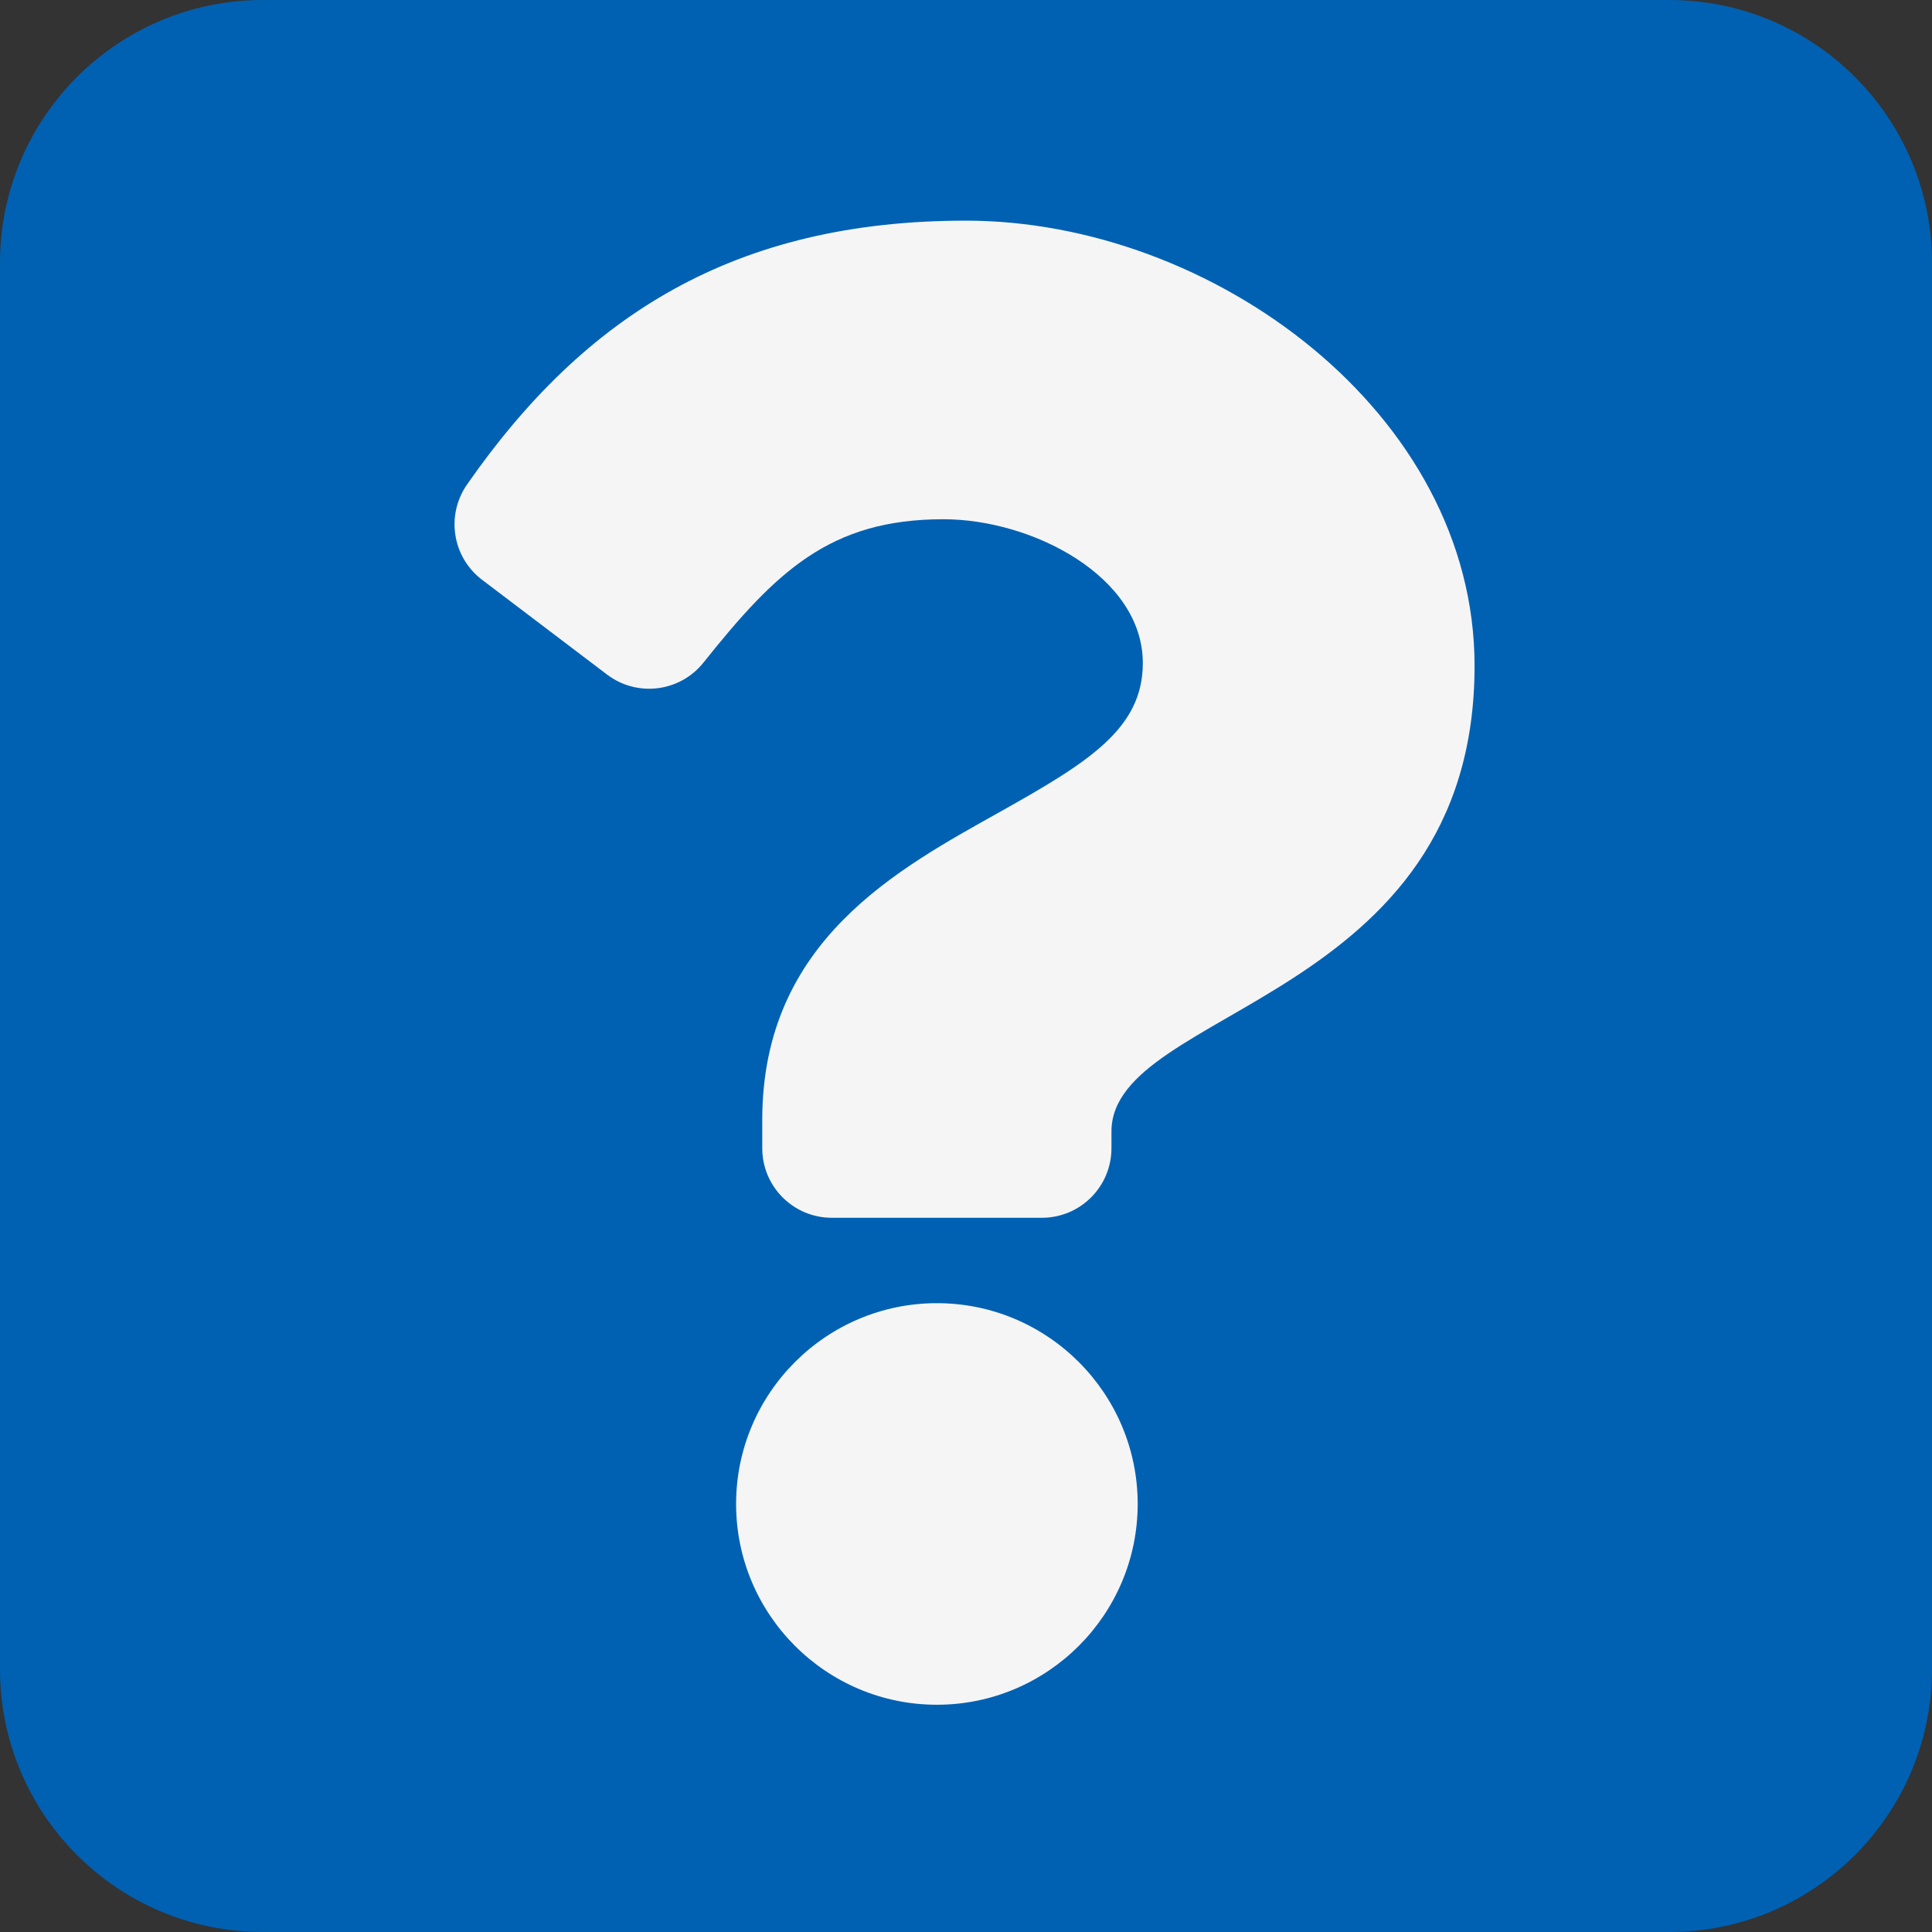 <?xml version="1.0" encoding="iso-8859-1"?>
<!-- Generator: Adobe Illustrator 17.0.0, SVG Export Plug-In . SVG Version: 6.00 Build 0)  -->
<!DOCTYPE svg PUBLIC "-//W3C//DTD SVG 1.1//EN" "http://www.w3.org/Graphics/SVG/1.1/DTD/svg11.dtd">
<svg version="1.1" id="Design" xmlns="http://www.w3.org/2000/svg" xmlns:xlink="http://www.w3.org/1999/xlink" x="0px" y="0px"
	 width="160px" height="160px" viewBox="0 0 160 160" style="enable-background:new 0 0 160 160;" xml:space="preserve">
<rect x="0" y="0" width="160" height="160" fill="#333333" stroke="none"/>
<path style="fill:#0061B3;" d="M160,138.226c0,12.025-9.748,21.774-21.774,21.774H21.774C9.748,160,0,150.252,0,138.226V21.774
	C0,9.748,9.748,0,21.774,0h116.453C150.252,0,160,9.748,160,21.774V138.226z"/>
<path style="fill:#F5F5F5;" d="M79.994,18.273c-19.161,0-31.571,7.85-41.315,21.851c-1.767,2.54-1.223,6.022,1.243,7.891
	l10.355,7.852c2.49,1.888,6.033,1.447,7.982-0.996c6.013-7.533,10.473-11.87,19.866-11.87c7.385,0,16.519,4.753,16.519,11.914
	c0,5.414-4.469,8.194-11.761,12.282c-8.503,4.767-19.756,10.701-19.756,25.543v2.35c0,3.182,2.579,5.761,5.761,5.761h17.397
	c3.182,0,5.761-2.579,5.761-5.761v-1.386c0-10.289,30.071-10.717,30.071-38.559C122.119,34.178,100.37,18.273,79.994,18.273z
	 M77.589,107.923c-9.169,0-16.629,7.46-16.629,16.629c0,9.169,7.46,16.628,16.629,16.628s16.629-7.46,16.629-16.629
	S86.758,107.923,77.589,107.923z"/>
</svg>
